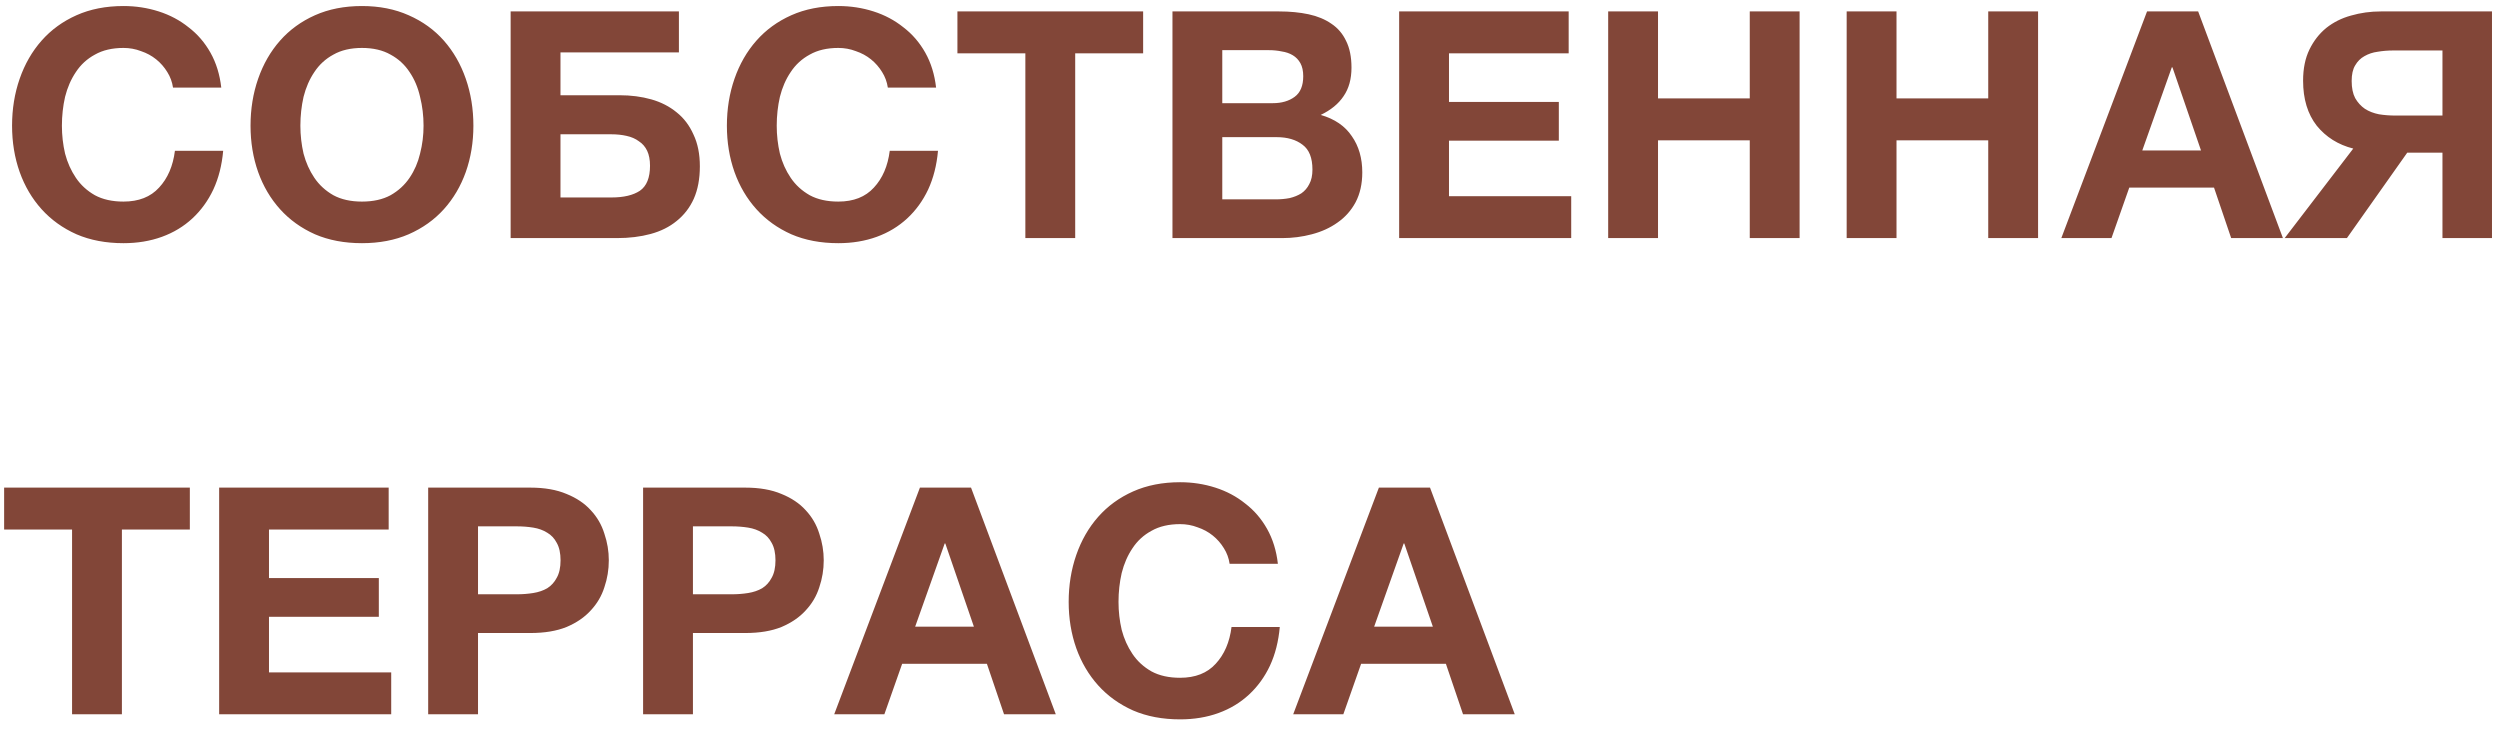 <?xml version="1.0" encoding="UTF-8"?> <svg xmlns="http://www.w3.org/2000/svg" width="126" height="37" viewBox="0 0 126 37" fill="none"> <path d="M6.224 12.256C5.339 12.256 4.549 12.107 3.856 11.808C3.163 11.499 2.576 11.077 2.096 10.544C1.616 10.011 1.248 9.387 0.992 8.672C0.736 7.947 0.608 7.168 0.608 6.336C0.608 5.493 0.736 4.704 0.992 3.968C1.248 3.232 1.616 2.592 2.096 2.048C2.576 1.504 3.163 1.077 3.856 0.768C4.549 0.459 5.339 0.304 6.224 0.304C6.843 0.304 7.435 0.395 8 0.576C8.565 0.757 9.067 1.024 9.504 1.376C9.952 1.717 10.32 2.144 10.608 2.656C10.896 3.168 11.077 3.755 11.152 4.416H8.72C8.677 4.128 8.581 3.867 8.432 3.632C8.283 3.387 8.096 3.173 7.872 2.992C7.648 2.811 7.392 2.672 7.104 2.576C6.827 2.469 6.533 2.416 6.224 2.416C5.659 2.416 5.179 2.528 4.784 2.752C4.389 2.965 4.069 3.259 3.824 3.632C3.579 3.995 3.397 4.411 3.28 4.88C3.173 5.349 3.12 5.835 3.12 6.336C3.12 6.816 3.173 7.285 3.28 7.744C3.397 8.192 3.579 8.597 3.824 8.96C4.069 9.323 4.389 9.616 4.784 9.84C5.179 10.053 5.659 10.16 6.224 10.16C6.992 10.16 7.589 9.925 8.016 9.456C8.453 8.987 8.72 8.368 8.816 7.6H11.248C11.184 8.325 11.019 8.976 10.752 9.552C10.485 10.117 10.133 10.603 9.696 11.008C9.259 11.413 8.747 11.723 8.16 11.936C7.573 12.149 6.928 12.256 6.224 12.256ZM18.243 12.256C17.358 12.256 16.569 12.107 15.875 11.808C15.182 11.499 14.595 11.077 14.115 10.544C13.635 10.011 13.267 9.387 13.011 8.672C12.755 7.947 12.627 7.168 12.627 6.336C12.627 5.493 12.755 4.704 13.011 3.968C13.267 3.232 13.635 2.592 14.115 2.048C14.595 1.504 15.182 1.077 15.875 0.768C16.569 0.459 17.358 0.304 18.243 0.304C19.118 0.304 19.902 0.459 20.595 0.768C21.299 1.077 21.891 1.504 22.371 2.048C22.851 2.592 23.219 3.232 23.475 3.968C23.731 4.704 23.859 5.493 23.859 6.336C23.859 7.168 23.731 7.947 23.475 8.672C23.219 9.387 22.851 10.011 22.371 10.544C21.891 11.077 21.299 11.499 20.595 11.808C19.902 12.107 19.118 12.256 18.243 12.256ZM18.243 10.16C18.809 10.16 19.289 10.053 19.683 9.84C20.078 9.616 20.398 9.323 20.643 8.96C20.889 8.597 21.065 8.192 21.171 7.744C21.289 7.285 21.347 6.816 21.347 6.336C21.347 5.835 21.289 5.349 21.171 4.88C21.065 4.411 20.889 3.995 20.643 3.632C20.398 3.259 20.078 2.965 19.683 2.752C19.289 2.528 18.809 2.416 18.243 2.416C17.678 2.416 17.198 2.528 16.803 2.752C16.409 2.965 16.089 3.259 15.843 3.632C15.598 3.995 15.417 4.411 15.299 4.88C15.193 5.349 15.139 5.835 15.139 6.336C15.139 6.816 15.193 7.285 15.299 7.744C15.417 8.192 15.598 8.597 15.843 8.96C16.089 9.323 16.409 9.616 16.803 9.84C17.198 10.053 17.678 10.16 18.243 10.16ZM25.736 0.576H34.217V2.64H28.248V4.8H31.224C31.8 4.8 32.334 4.869 32.825 5.008C33.315 5.147 33.742 5.365 34.105 5.664C34.467 5.952 34.75 6.325 34.953 6.784C35.166 7.232 35.273 7.765 35.273 8.384C35.273 9.013 35.171 9.557 34.968 10.016C34.766 10.464 34.478 10.837 34.105 11.136C33.742 11.435 33.304 11.653 32.792 11.792C32.281 11.931 31.715 12 31.096 12H25.736V0.576ZM30.825 9.952C31.433 9.952 31.907 9.84 32.248 9.616C32.59 9.381 32.761 8.96 32.761 8.352C32.761 8.053 32.712 7.803 32.617 7.6C32.52 7.397 32.382 7.237 32.2 7.12C32.03 6.992 31.822 6.901 31.576 6.848C31.342 6.795 31.086 6.768 30.808 6.768H28.248V9.952H30.825ZM42.251 12.256C41.365 12.256 40.576 12.107 39.883 11.808C39.19 11.499 38.603 11.077 38.123 10.544C37.643 10.011 37.275 9.387 37.019 8.672C36.763 7.947 36.635 7.168 36.635 6.336C36.635 5.493 36.763 4.704 37.019 3.968C37.275 3.232 37.643 2.592 38.123 2.048C38.603 1.504 39.19 1.077 39.883 0.768C40.576 0.459 41.365 0.304 42.251 0.304C42.87 0.304 43.462 0.395 44.027 0.576C44.592 0.757 45.093 1.024 45.531 1.376C45.979 1.717 46.347 2.144 46.635 2.656C46.923 3.168 47.104 3.755 47.179 4.416H44.747C44.704 4.128 44.608 3.867 44.459 3.632C44.309 3.387 44.123 3.173 43.899 2.992C43.675 2.811 43.419 2.672 43.131 2.576C42.853 2.469 42.56 2.416 42.251 2.416C41.685 2.416 41.206 2.528 40.811 2.752C40.416 2.965 40.096 3.259 39.851 3.632C39.605 3.995 39.424 4.411 39.307 4.88C39.2 5.349 39.147 5.835 39.147 6.336C39.147 6.816 39.2 7.285 39.307 7.744C39.424 8.192 39.605 8.597 39.851 8.96C40.096 9.323 40.416 9.616 40.811 9.84C41.206 10.053 41.685 10.16 42.251 10.16C43.019 10.16 43.616 9.925 44.043 9.456C44.48 8.987 44.747 8.368 44.843 7.6H47.275C47.211 8.325 47.045 8.976 46.779 9.552C46.512 10.117 46.16 10.603 45.723 11.008C45.285 11.413 44.773 11.723 44.187 11.936C43.6 12.149 42.955 12.256 42.251 12.256ZM51.678 2.688H48.254V0.576H57.614V2.688H54.19V12H51.678V2.688ZM59.092 0.576H64.468C65.011 0.576 65.507 0.624 65.956 0.72C66.403 0.816 66.787 0.976 67.108 1.2C67.427 1.413 67.673 1.701 67.844 2.064C68.025 2.427 68.115 2.875 68.115 3.408C68.115 3.984 67.982 4.464 67.716 4.848C67.46 5.232 67.076 5.547 66.564 5.792C67.267 5.995 67.79 6.352 68.132 6.864C68.484 7.365 68.659 7.973 68.659 8.688C68.659 9.264 68.547 9.765 68.323 10.192C68.1 10.608 67.796 10.949 67.412 11.216C67.038 11.483 66.606 11.68 66.115 11.808C65.635 11.936 65.139 12 64.627 12H59.092V0.576ZM64.291 10.048C64.537 10.048 64.772 10.027 64.996 9.984C65.219 9.931 65.417 9.851 65.588 9.744C65.758 9.627 65.891 9.472 65.987 9.28C66.094 9.088 66.147 8.843 66.147 8.544C66.147 7.957 65.982 7.541 65.651 7.296C65.321 7.04 64.883 6.912 64.34 6.912H61.603V10.048H64.291ZM64.147 5.2C64.596 5.2 64.963 5.093 65.251 4.88C65.54 4.667 65.683 4.32 65.683 3.84C65.683 3.573 65.635 3.355 65.54 3.184C65.444 3.013 65.316 2.88 65.156 2.784C64.996 2.688 64.809 2.624 64.596 2.592C64.393 2.549 64.18 2.528 63.956 2.528H61.603V5.2H64.147ZM70.517 0.576H79.061V2.688H73.029V5.136H78.565V7.088H73.029V9.888H79.189V12H70.517V0.576ZM81.052 0.576H83.564V4.96H88.188V0.576H90.7V12H88.188V7.072H83.564V12H81.052V0.576ZM93.072 0.576H95.584V4.96H100.207V0.576H102.719V12H100.207V7.072H95.584V12H93.072V0.576ZM108.211 0.576H110.787L115.059 12H112.451L111.587 9.456H107.315L106.419 12H103.891L108.211 0.576ZM110.931 7.584L109.491 3.392H109.459L107.971 7.584H110.931ZM118.604 7.488C117.847 7.296 117.233 6.912 116.764 6.336C116.305 5.749 116.076 4.992 116.076 4.064C116.076 3.456 116.183 2.933 116.396 2.496C116.609 2.059 116.892 1.696 117.244 1.408C117.607 1.12 118.023 0.912 118.492 0.784C118.972 0.645 119.473 0.576 119.996 0.576H125.596V12H123.1V7.696H121.324L118.284 12H115.148L118.604 7.488ZM123.1 5.824V2.544H120.62C120.353 2.544 120.092 2.565 119.836 2.608C119.591 2.64 119.367 2.715 119.164 2.832C118.972 2.939 118.817 3.093 118.7 3.296C118.583 3.488 118.524 3.749 118.524 4.08C118.524 4.432 118.583 4.72 118.7 4.944C118.828 5.168 118.993 5.349 119.196 5.488C119.399 5.616 119.633 5.707 119.9 5.76C120.167 5.803 120.444 5.824 120.732 5.824H123.1ZM3.632 26.688H0.208V24.576H9.568V26.688H6.144V36H3.632V26.688ZM11.045 24.576H19.589V26.688H13.557V29.136H19.093V31.088H13.557V33.888H19.717V36H11.045V24.576ZM21.58 24.576H26.732C27.447 24.576 28.055 24.683 28.556 24.896C29.058 25.099 29.463 25.371 29.772 25.712C30.092 26.053 30.322 26.448 30.46 26.896C30.61 27.333 30.684 27.781 30.684 28.24C30.684 28.709 30.61 29.163 30.46 29.6C30.322 30.037 30.092 30.427 29.772 30.768C29.463 31.109 29.058 31.387 28.556 31.6C28.055 31.803 27.447 31.904 26.732 31.904H24.092V36H21.58V24.576ZM26.044 29.952C26.332 29.952 26.61 29.931 26.876 29.888C27.143 29.845 27.378 29.765 27.58 29.648C27.783 29.52 27.943 29.344 28.06 29.12C28.188 28.896 28.252 28.603 28.252 28.24C28.252 27.877 28.188 27.584 28.06 27.36C27.943 27.136 27.783 26.965 27.58 26.848C27.378 26.72 27.143 26.635 26.876 26.592C26.61 26.549 26.332 26.528 26.044 26.528H24.092V29.952H26.044ZM32.412 24.576H37.564C38.279 24.576 38.887 24.683 39.388 24.896C39.889 25.099 40.295 25.371 40.604 25.712C40.924 26.053 41.154 26.448 41.292 26.896C41.441 27.333 41.516 27.781 41.516 28.24C41.516 28.709 41.441 29.163 41.292 29.6C41.154 30.037 40.924 30.427 40.604 30.768C40.295 31.109 39.889 31.387 39.388 31.6C38.887 31.803 38.279 31.904 37.564 31.904H34.924V36H32.412V24.576ZM36.876 29.952C37.164 29.952 37.441 29.931 37.708 29.888C37.975 29.845 38.209 29.765 38.412 29.648C38.615 29.52 38.775 29.344 38.892 29.12C39.02 28.896 39.084 28.603 39.084 28.24C39.084 27.877 39.02 27.584 38.892 27.36C38.775 27.136 38.615 26.965 38.412 26.848C38.209 26.72 37.975 26.635 37.708 26.592C37.441 26.549 37.164 26.528 36.876 26.528H34.924V29.952H36.876ZM46.364 24.576H48.94L53.212 36H50.604L49.74 33.456H45.468L44.572 36H42.044L46.364 24.576ZM49.084 31.584L47.644 27.392H47.612L46.124 31.584H49.084ZM59.477 36.256C58.592 36.256 57.803 36.107 57.109 35.808C56.416 35.499 55.829 35.077 55.349 34.544C54.869 34.011 54.501 33.387 54.245 32.672C53.989 31.947 53.861 31.168 53.861 30.336C53.861 29.493 53.989 28.704 54.245 27.968C54.501 27.232 54.869 26.592 55.349 26.048C55.829 25.504 56.416 25.077 57.109 24.768C57.803 24.459 58.592 24.304 59.477 24.304C60.096 24.304 60.688 24.395 61.253 24.576C61.819 24.757 62.32 25.024 62.757 25.376C63.205 25.717 63.573 26.144 63.861 26.656C64.149 27.168 64.331 27.755 64.405 28.416H61.973C61.931 28.128 61.834 27.867 61.685 27.632C61.536 27.387 61.349 27.173 61.125 26.992C60.901 26.811 60.645 26.672 60.357 26.576C60.08 26.469 59.786 26.416 59.477 26.416C58.912 26.416 58.432 26.528 58.037 26.752C57.642 26.965 57.322 27.259 57.077 27.632C56.832 27.995 56.651 28.411 56.533 28.88C56.426 29.349 56.373 29.835 56.373 30.336C56.373 30.816 56.426 31.285 56.533 31.744C56.651 32.192 56.832 32.597 57.077 32.96C57.322 33.323 57.642 33.616 58.037 33.84C58.432 34.053 58.912 34.16 59.477 34.16C60.245 34.16 60.843 33.925 61.269 33.456C61.706 32.987 61.973 32.368 62.069 31.6H64.501C64.437 32.325 64.272 32.976 64.005 33.552C63.739 34.117 63.386 34.603 62.949 35.008C62.512 35.413 62 35.723 61.413 35.936C60.827 36.149 60.181 36.256 59.477 36.256ZM69.496 24.576H72.073L76.344 36H73.737L72.873 33.456H68.6L67.704 36H65.177L69.496 24.576ZM72.216 31.584L70.776 27.392H70.745L69.257 31.584H72.216Z" fill="#824638"></path> </svg> 